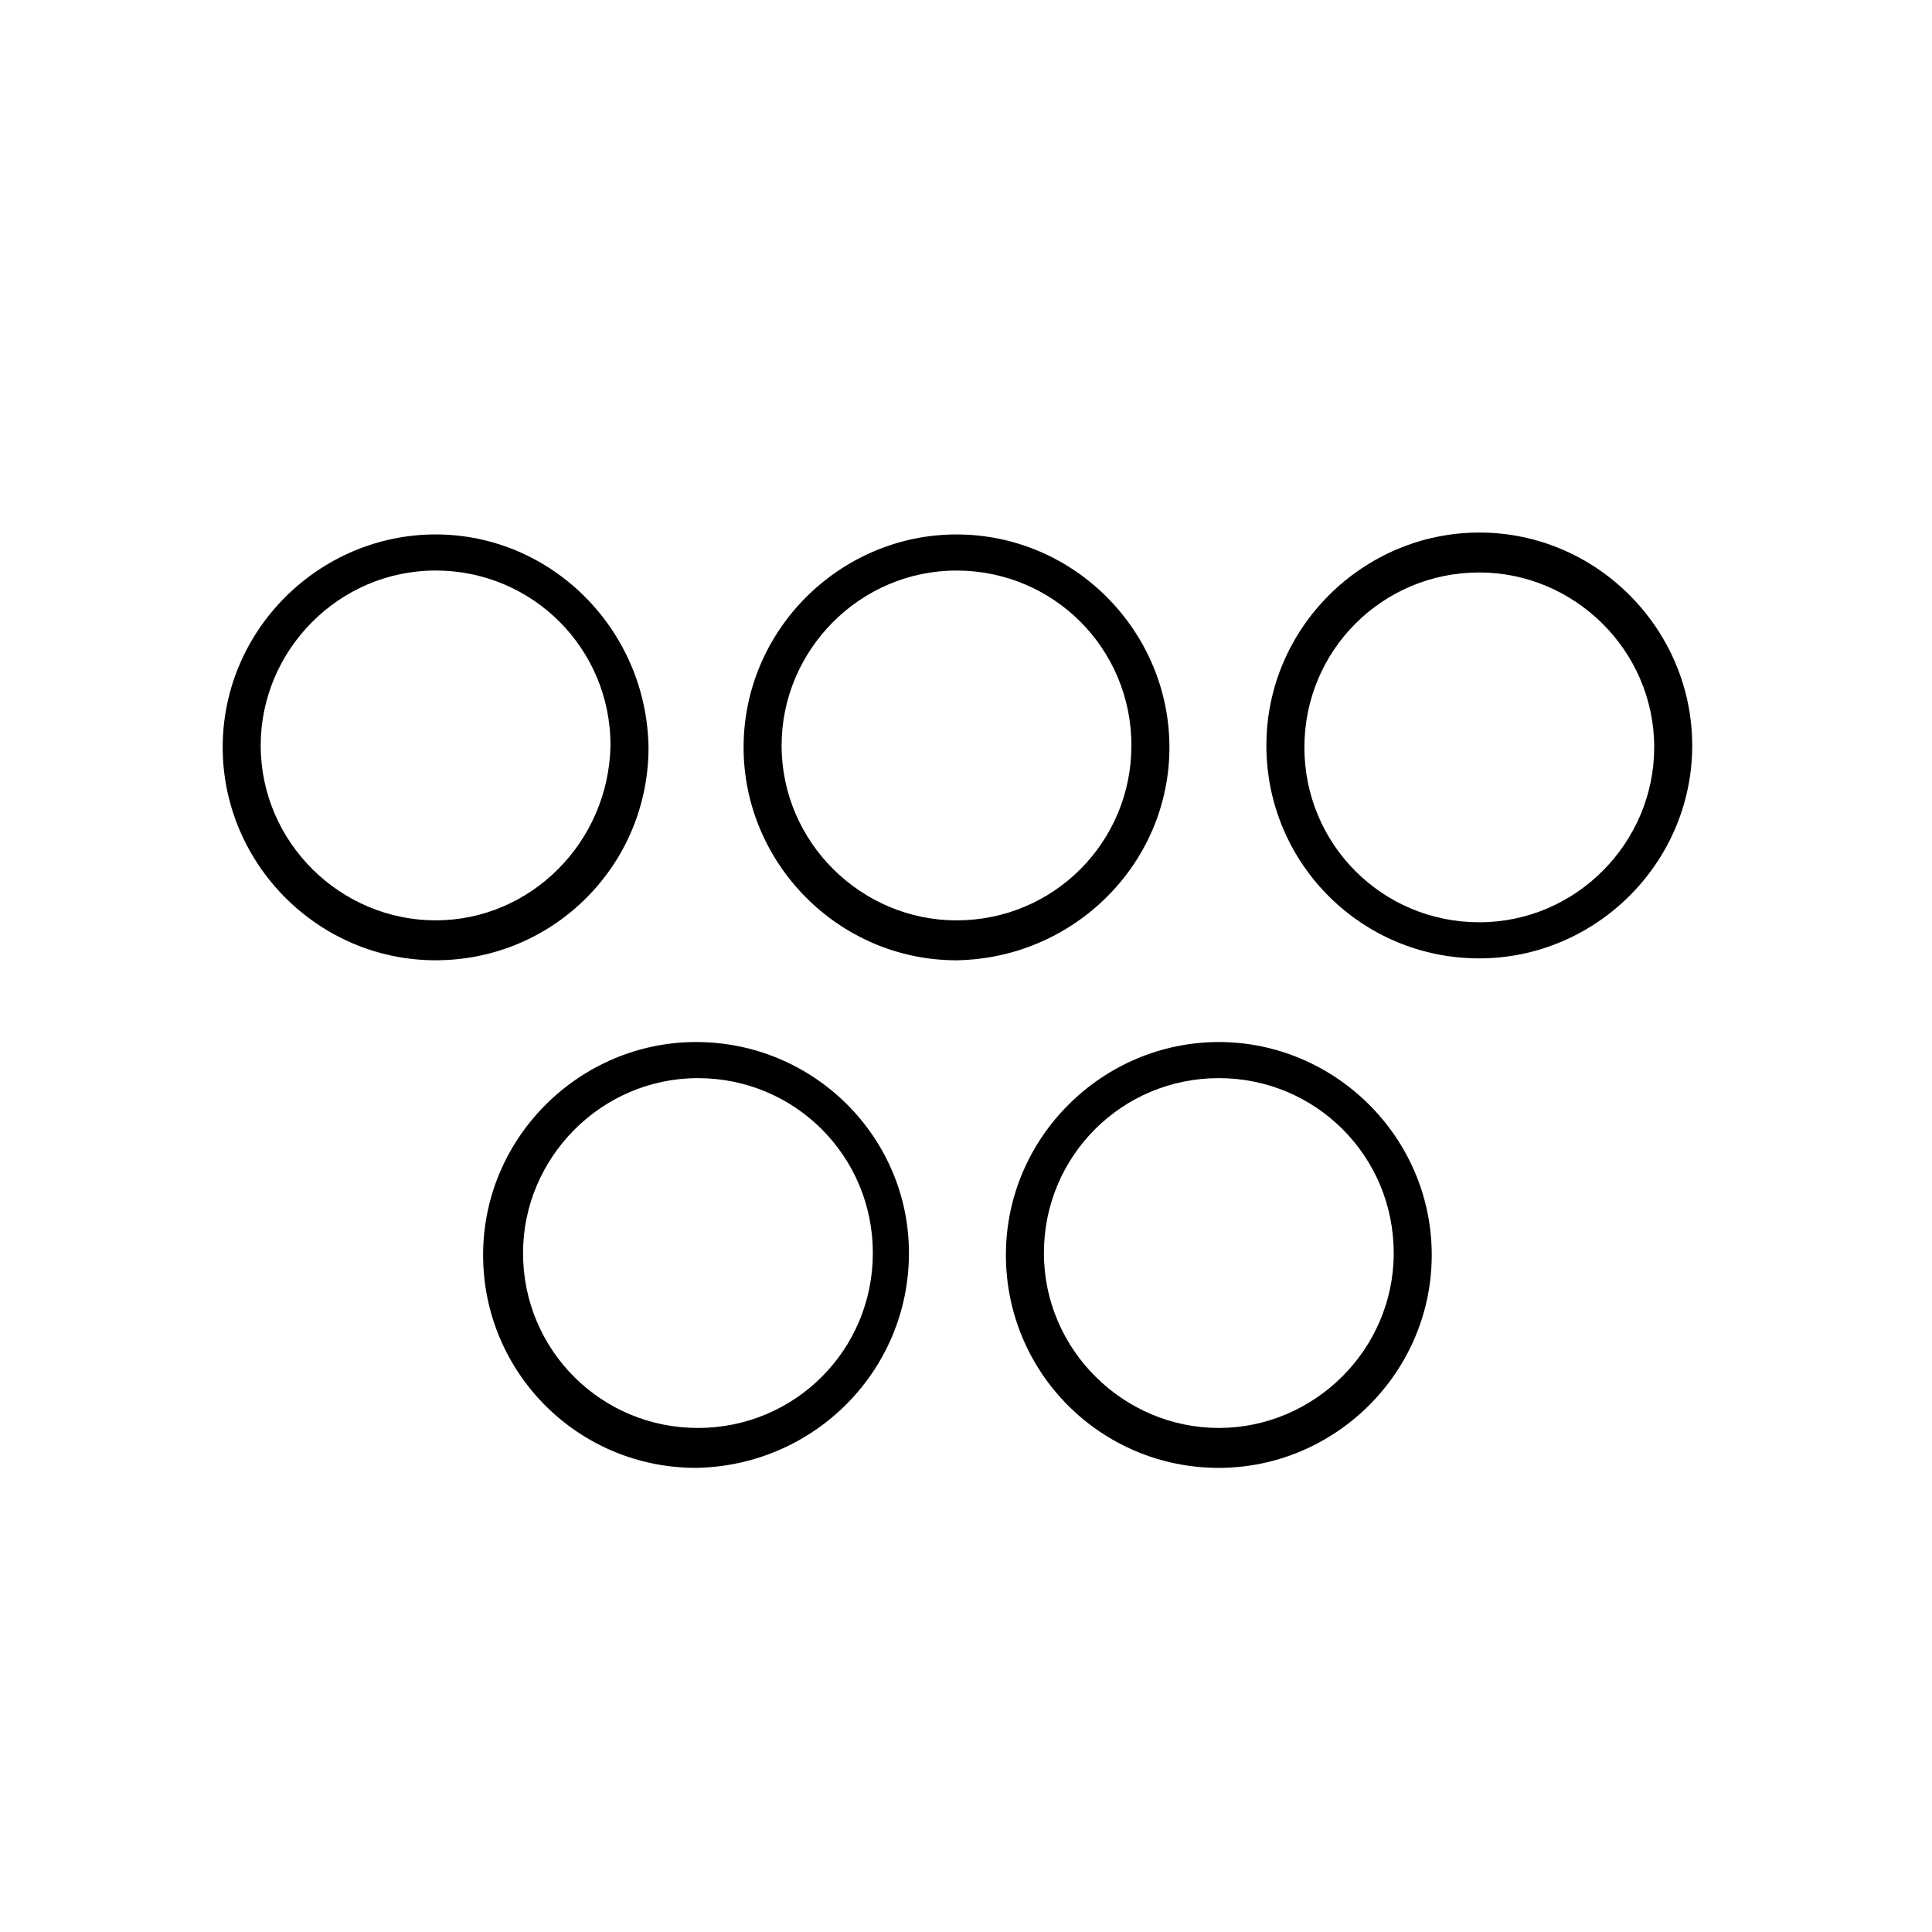 <?xml version="1.0" encoding="UTF-8"?>
<!-- Uploaded to: ICON Repo, www.iconrepo.com, Generator: ICON Repo Mixer Tools -->
<svg fill="#000000" width="800px" height="800px" version="1.1" viewBox="144 144 512 512" xmlns="http://www.w3.org/2000/svg">
 <g>
  <path d="m259.44 285.63c-30.73 0-56.426 25.191-56.426 56.426 0 30.73 25.191 56.426 56.426 56.426s56.426-25.191 56.426-56.426c-0.504-31.234-25.695-56.426-56.426-56.426zm0 102.27c-25.191 0-46.352-20.656-46.352-46.352 0-25.191 20.656-46.352 46.352-46.352s46.352 20.656 46.352 46.352c-0.508 25.695-21.164 46.352-46.352 46.352z"/>
  <path d="m453.91 342.06c0-30.73-25.191-56.426-56.426-56.426-30.73 0-56.426 25.191-56.426 56.426 0 30.73 25.191 56.426 56.426 56.426 31.234-0.5 56.426-25.691 56.426-56.426zm-56.426 45.848c-25.191 0-46.352-20.656-46.352-46.352 0-25.191 20.656-46.352 46.352-46.352 25.695 0 46.352 20.656 46.352 46.352-0.004 25.695-20.66 46.352-46.352 46.352z"/>
  <path d="m536.03 397.98c30.73 0 56.426-25.191 56.426-56.426 0-30.73-25.191-56.426-56.426-56.426-30.73 0-56.426 25.191-56.426 56.426s25.188 56.426 56.426 56.426zm0-102.27c25.191 0 46.352 20.656 46.352 46.352 0 25.191-20.656 46.352-46.352 46.352-25.695 0-46.352-20.656-46.352-46.352s20.656-46.352 46.352-46.352z"/>
  <path d="m384.88 476.07c0-30.734-25.188-55.922-56.426-55.922-30.73 0-56.426 25.191-56.426 56.426s25.191 56.426 56.426 56.426c31.238-0.504 56.426-25.695 56.426-56.93zm-102.27 0c0-25.191 20.656-46.352 46.352-46.352 25.695 0 46.352 20.656 46.352 46.352 0 25.695-20.656 46.352-46.352 46.352-25.695 0-46.352-20.656-46.352-46.352z"/>
  <path d="m467 420.15c-30.73 0-56.426 25.191-56.426 56.426s25.191 56.426 56.426 56.426c30.73 0 56.426-25.191 56.426-56.426 0.004-31.238-25.691-56.426-56.426-56.426zm0 102.27c-25.191 0-46.352-20.656-46.352-46.352 0-25.695 20.656-46.352 46.352-46.352 25.695 0 46.352 20.656 46.352 46.352 0 25.695-21.16 46.352-46.352 46.352z"/>
 </g>
</svg>